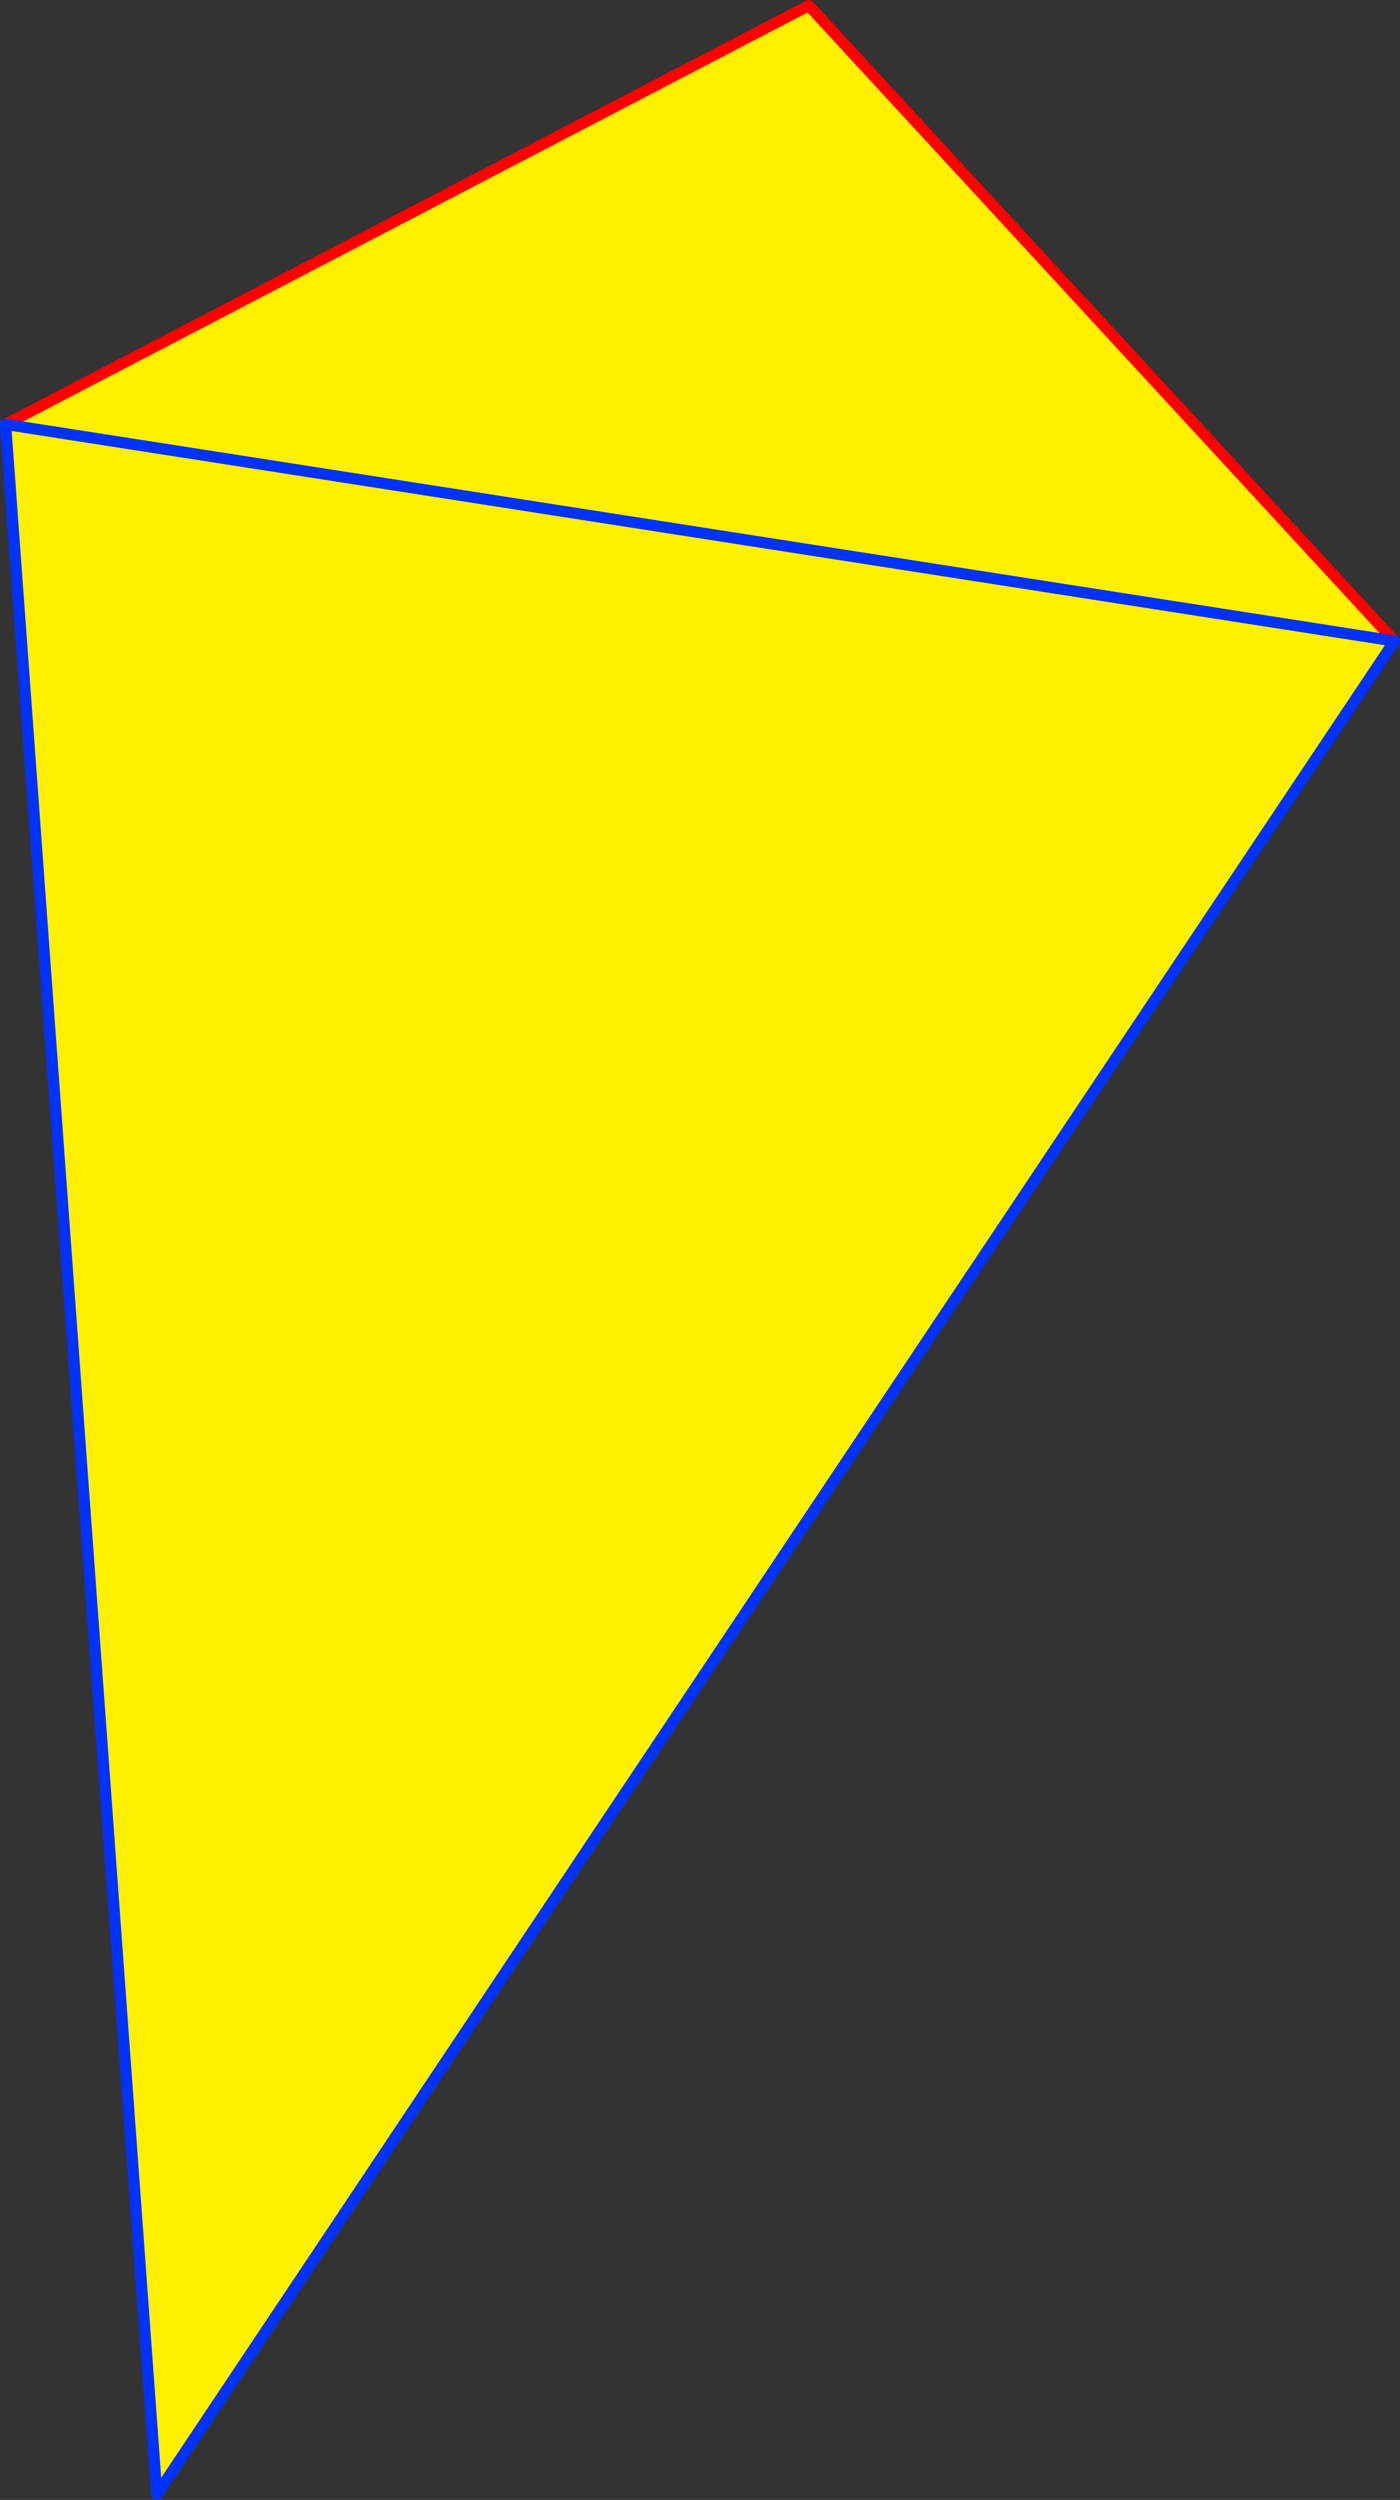 <?xml version="1.0" encoding="UTF-8" standalone="no"?>
<svg xmlns:xlink="http://www.w3.org/1999/xlink" height="447.1px" width="250.4px" xmlns="http://www.w3.org/2000/svg">
  <rect width="100%" height="100%" fill="#333333" stroke="none"/>
  <g transform="matrix(1.0, 0.0, 0.0, 1.0, -261.9, -66.7)">
    <path d="M262.9 142.6 L406.55 67.7 511.3 181.35 289.95 512.8 262.9 142.6" fill="#fff000" fill-rule="evenodd" stroke="none"/>
    <path d="M262.9 142.6 L406.55 67.7 511.3 181.35" fill="none" stroke="#ff0000" stroke-linecap="round" stroke-linejoin="round" stroke-width="2.0"/>
    <path d="M511.3 181.35 L289.95 512.8 262.9 142.6 Z" fill="none" stroke="#0032ff" stroke-linecap="round" stroke-linejoin="round" stroke-width="2.0"/>
  </g>
</svg>
